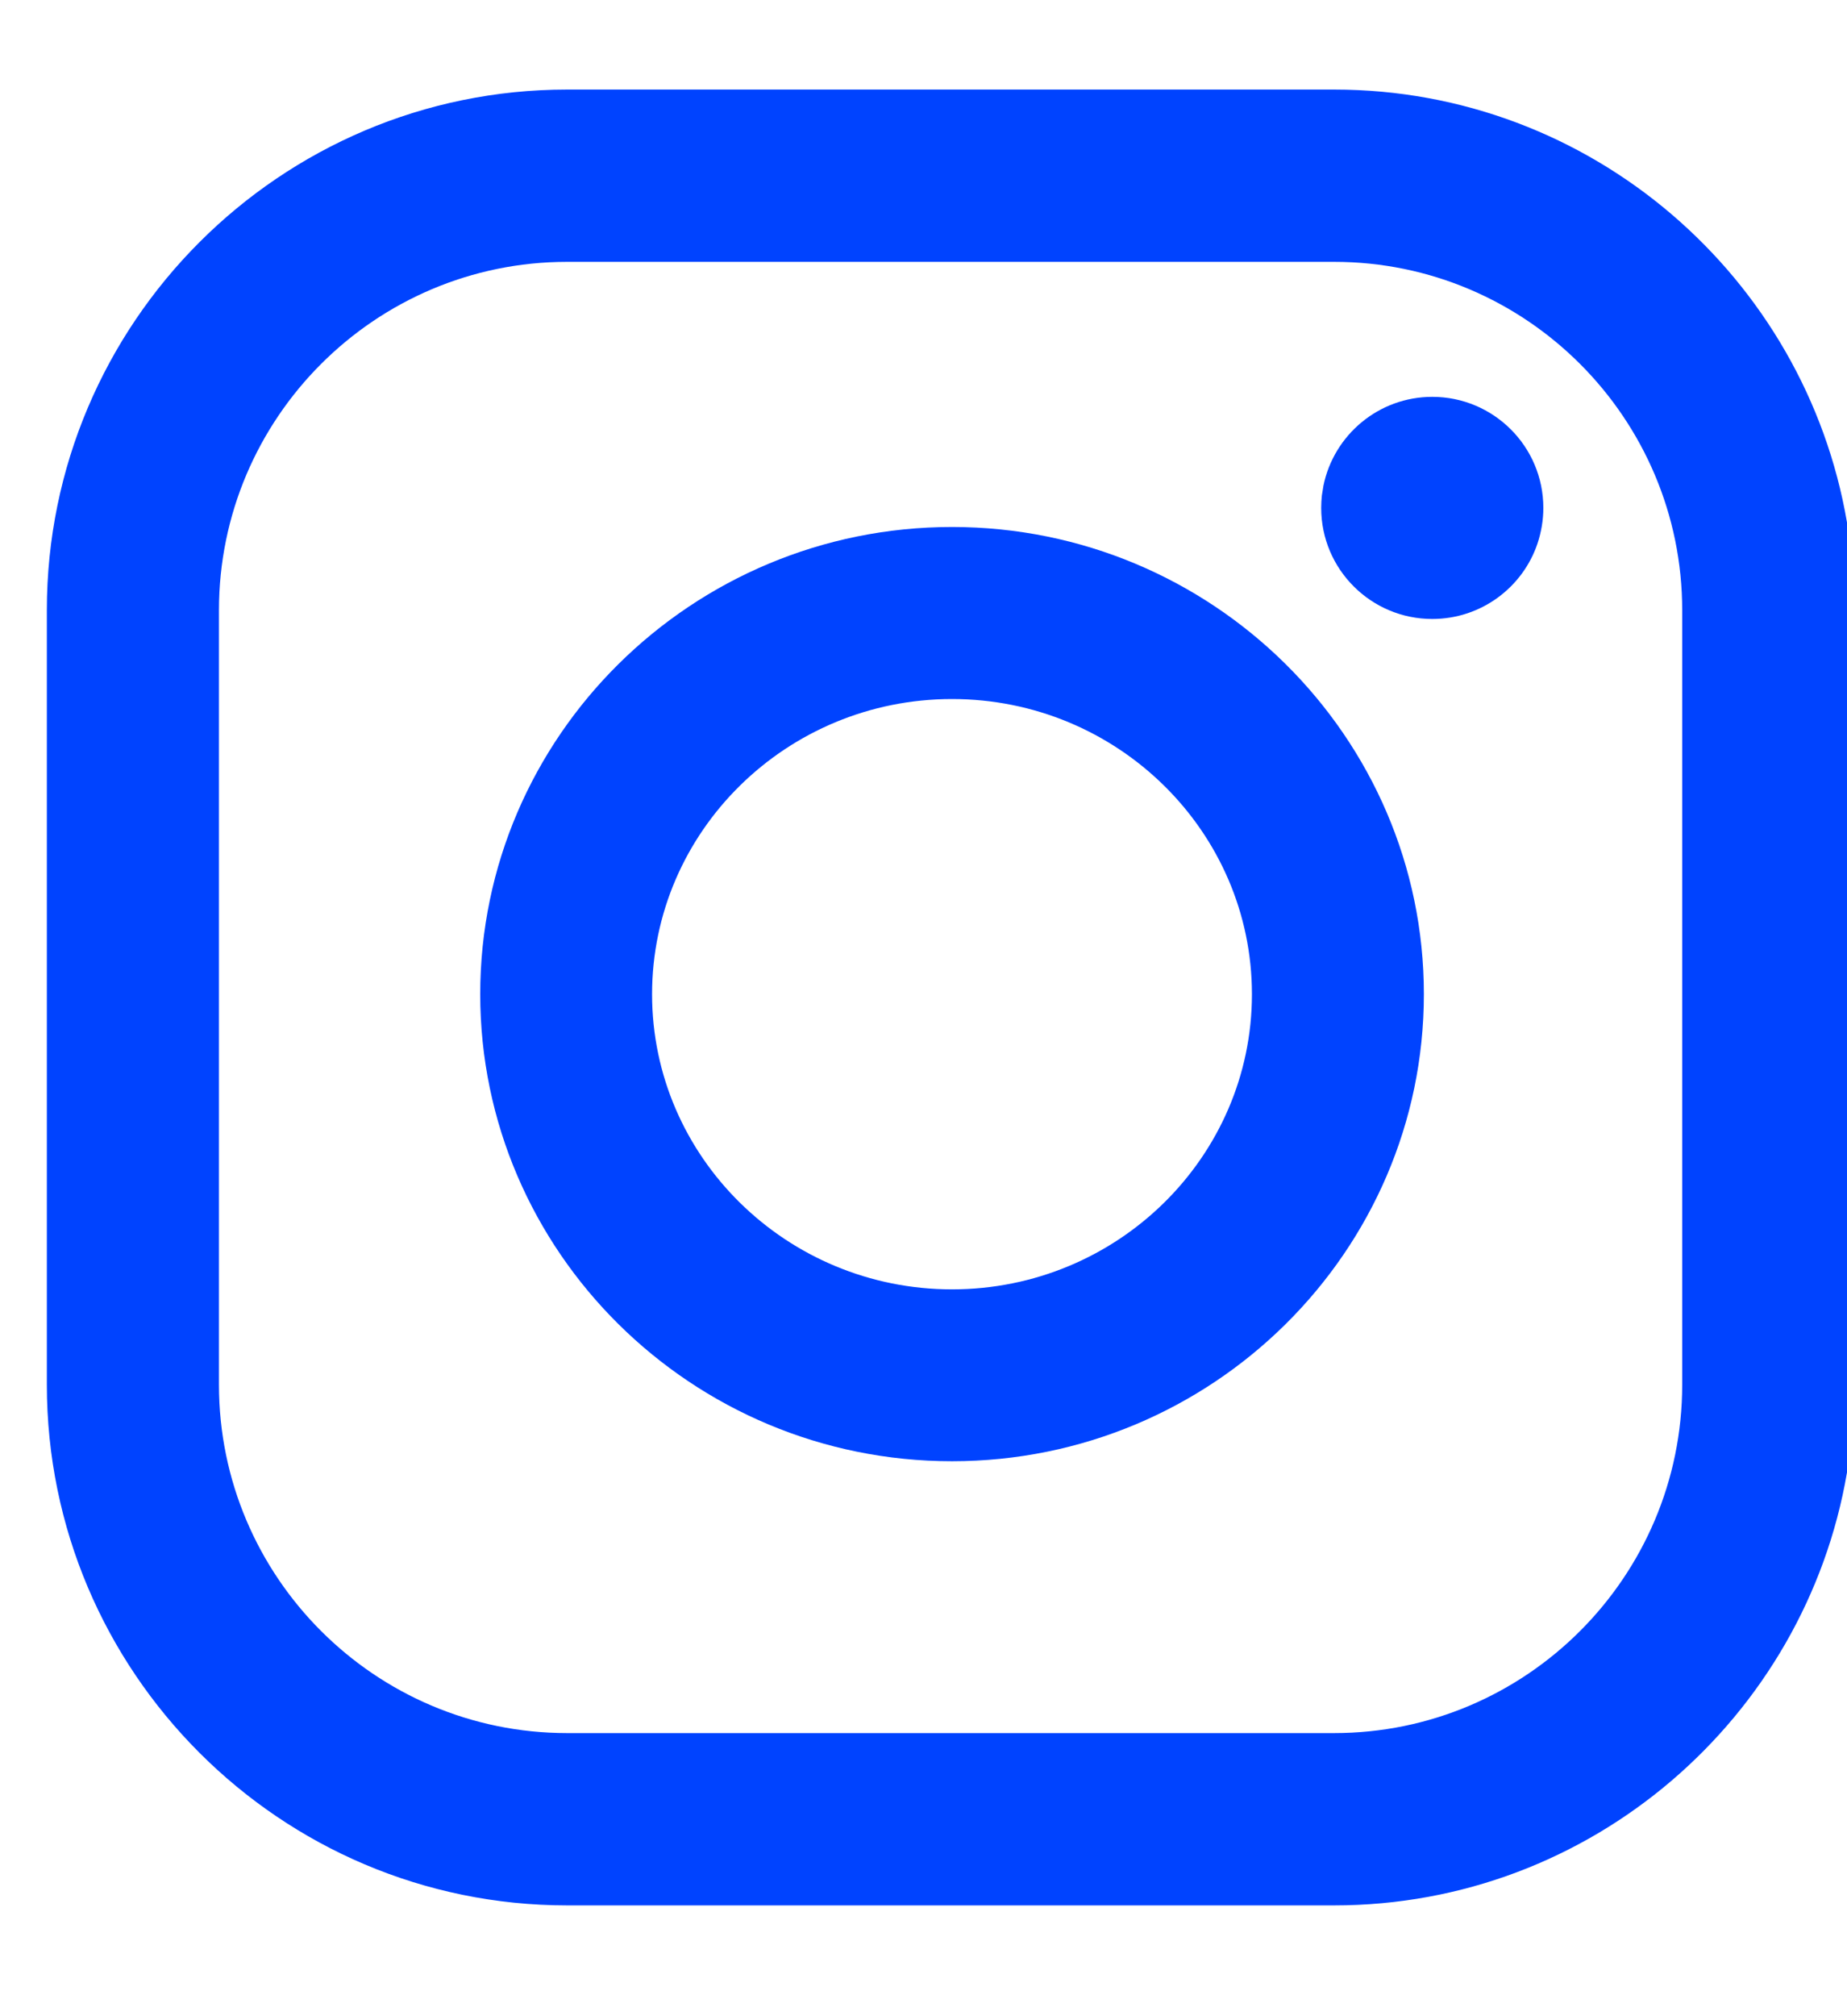 <?xml version="1.0" encoding="UTF-8"?> <svg xmlns="http://www.w3.org/2000/svg" width="22" height="24" viewBox="0 0 22 24" fill="none"> <path fill-rule="evenodd" clip-rule="evenodd" d="M5.72 11.834C5.72 14.899 8.241 17.394 11.34 17.394C14.438 17.394 16.96 14.899 16.96 11.834C16.96 8.768 14.438 6.273 11.34 6.273C8.241 6.273 5.72 8.768 5.72 11.834ZM7.767 11.835C7.767 9.897 9.369 8.321 11.34 8.321C13.31 8.321 14.912 9.897 14.912 11.835C14.912 13.771 13.31 15.348 11.34 15.348C9.369 15.348 7.767 13.771 7.767 11.835Z" fill="#0043FF"></path> <path d="M15.737 6.046C15.737 6.776 16.33 7.368 17.06 7.368C17.643 7.368 18.139 6.991 18.314 6.468C18.358 6.335 18.383 6.193 18.383 6.046C18.383 5.315 17.79 4.724 17.06 4.724C16.421 4.724 15.888 5.178 15.764 5.78L15.745 5.898C15.74 5.947 15.737 5.996 15.737 6.046Z" fill="#0043FF"></path> <path fill-rule="evenodd" clip-rule="evenodd" d="M15.891 22.681C18.952 22.681 21.502 20.449 22 17.527V6.22C21.502 3.298 18.952 1.066 15.891 1.066H6.755C3.338 1.066 0.558 3.847 0.558 7.264V16.483C0.558 19.9 3.337 22.681 6.755 22.681H15.891ZM6.755 3.117H15.891C18.177 3.117 20.037 4.978 20.037 7.264V16.483C20.037 18.77 18.177 20.63 15.891 20.63H6.755C4.468 20.63 2.608 18.77 2.608 16.483V7.264C2.608 4.978 4.468 3.117 6.755 3.117Z" fill="#0043FF"></path> </svg> 